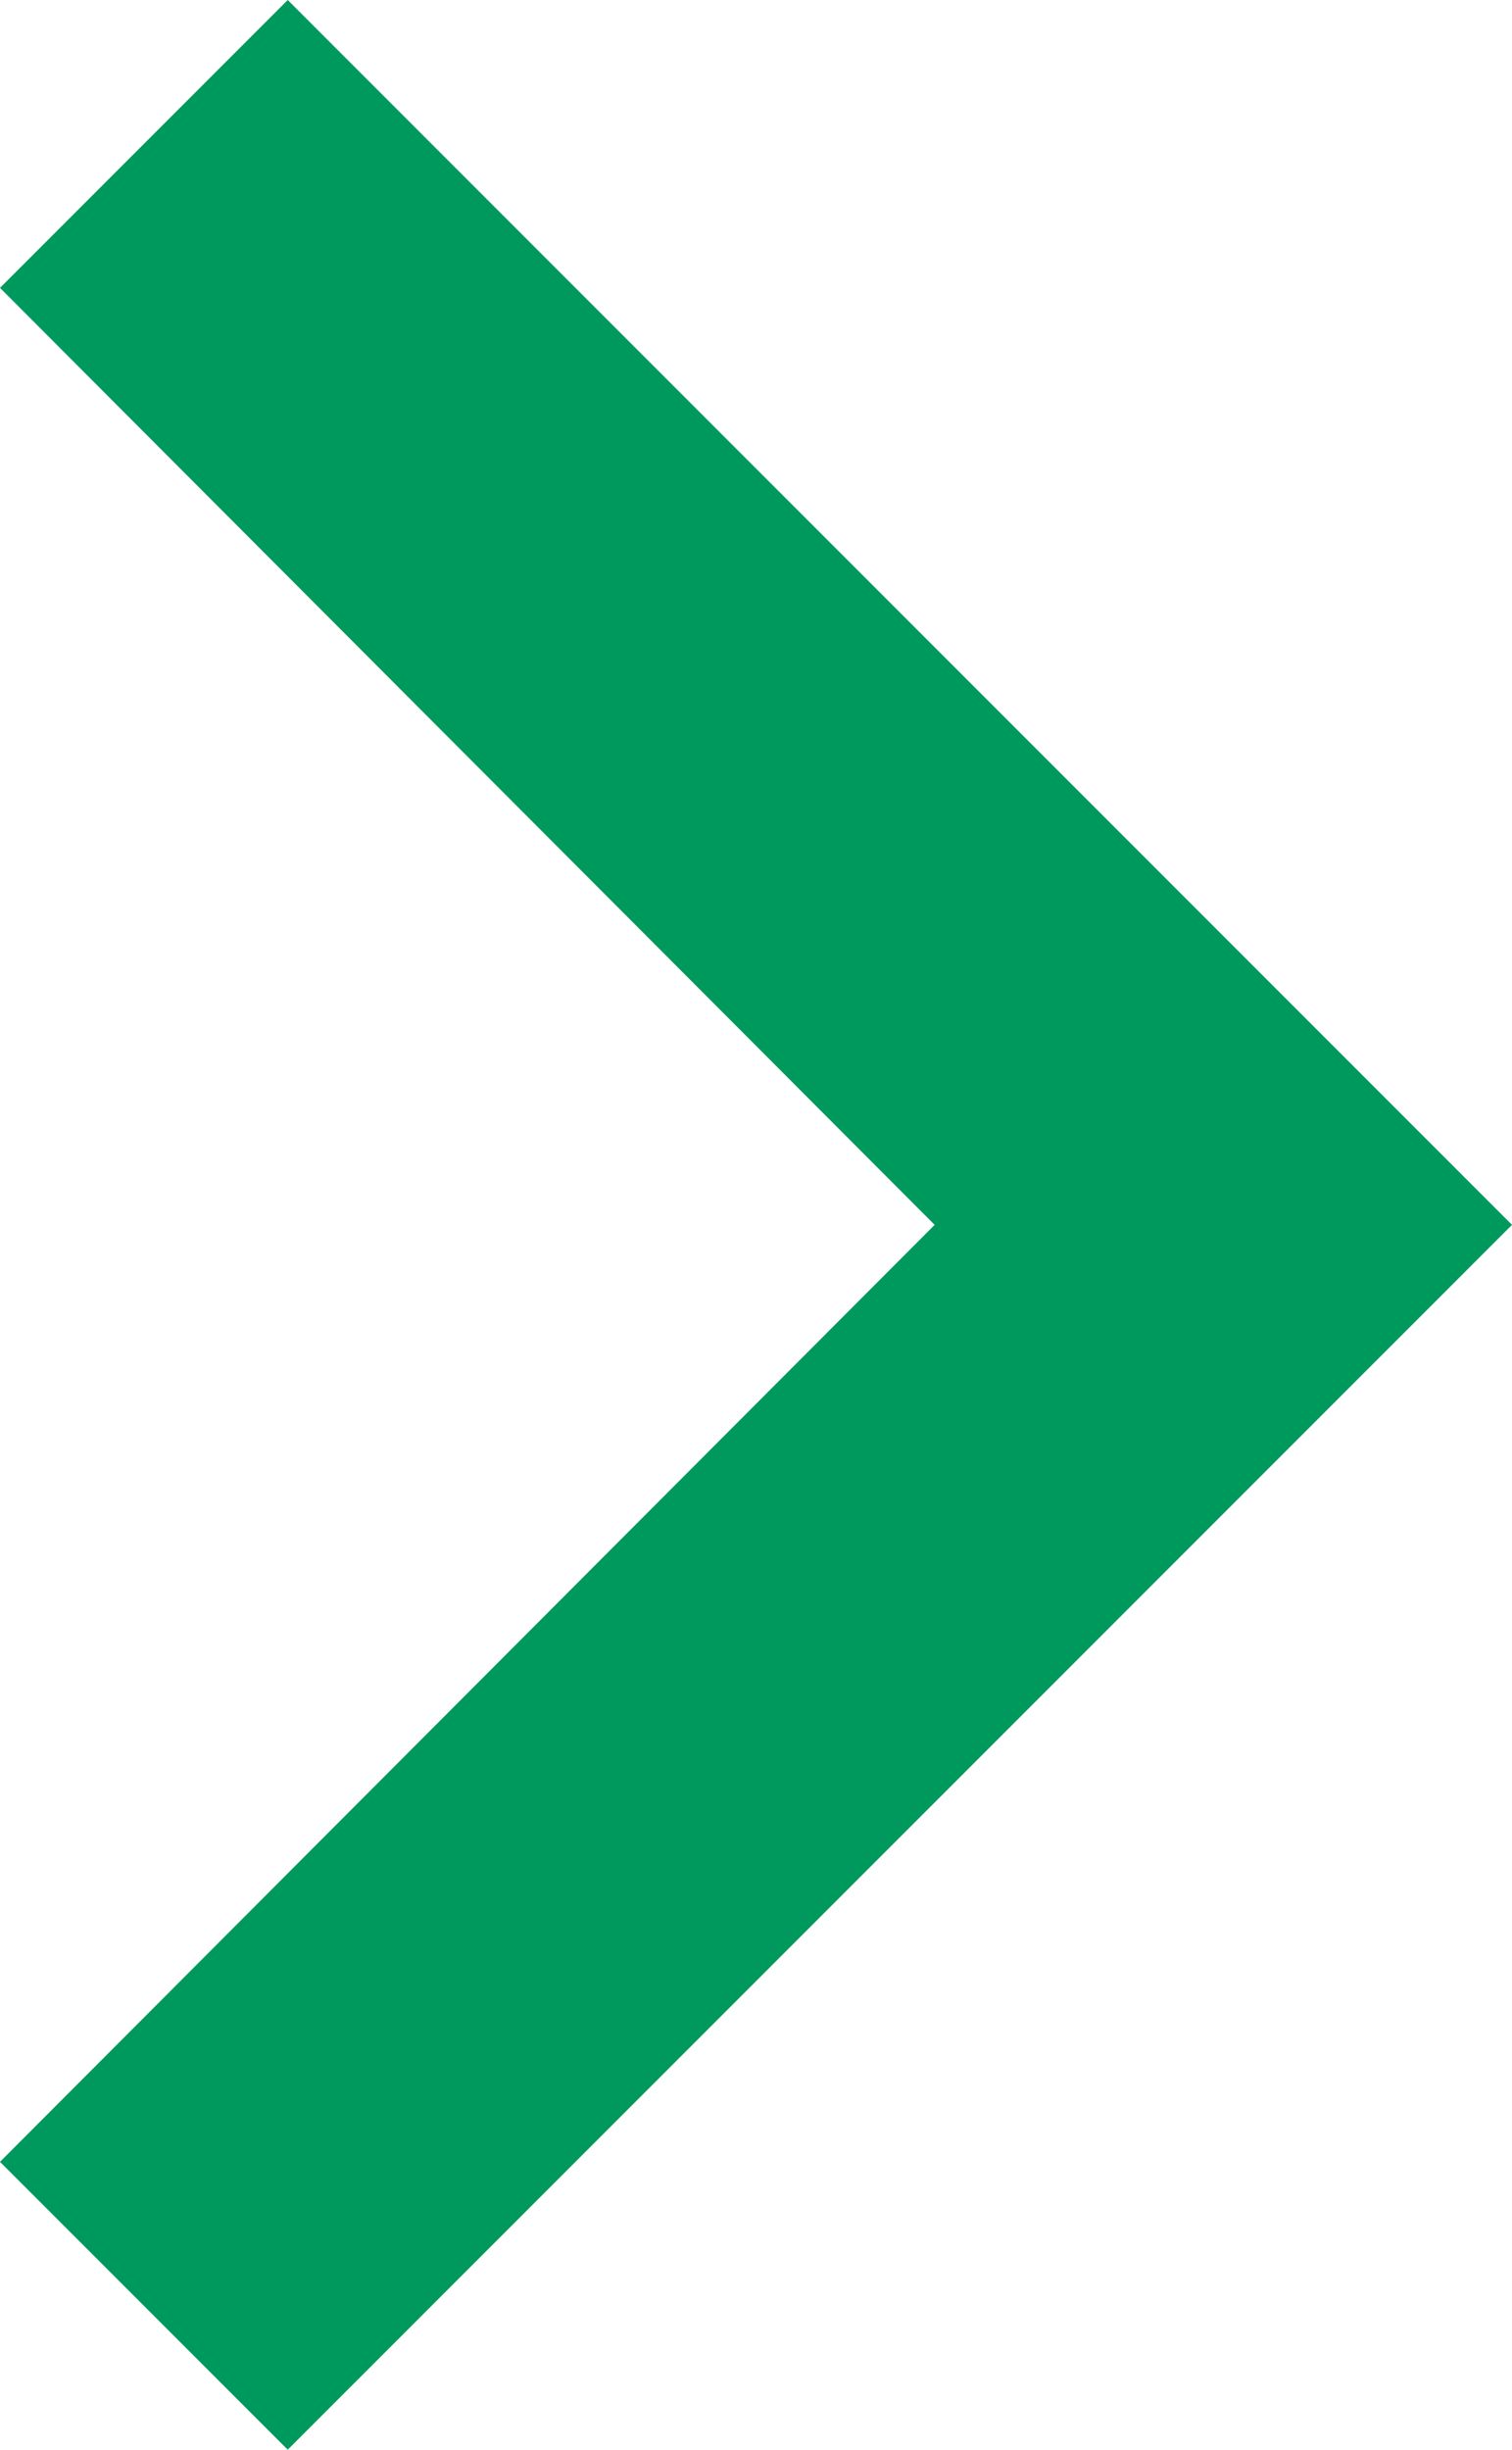 <svg xmlns="http://www.w3.org/2000/svg" width="4.782" height="7.744" viewBox="0 0 4.782 7.744"><defs><style>.a{fill:#00995D;}</style></defs><g transform="translate(12.782 -6) rotate(90)"><path class="a" d="M6.91,12.782,9.872,9.826l2.962,2.956.91-.91L9.872,8,6,11.872Z"/></g></svg>